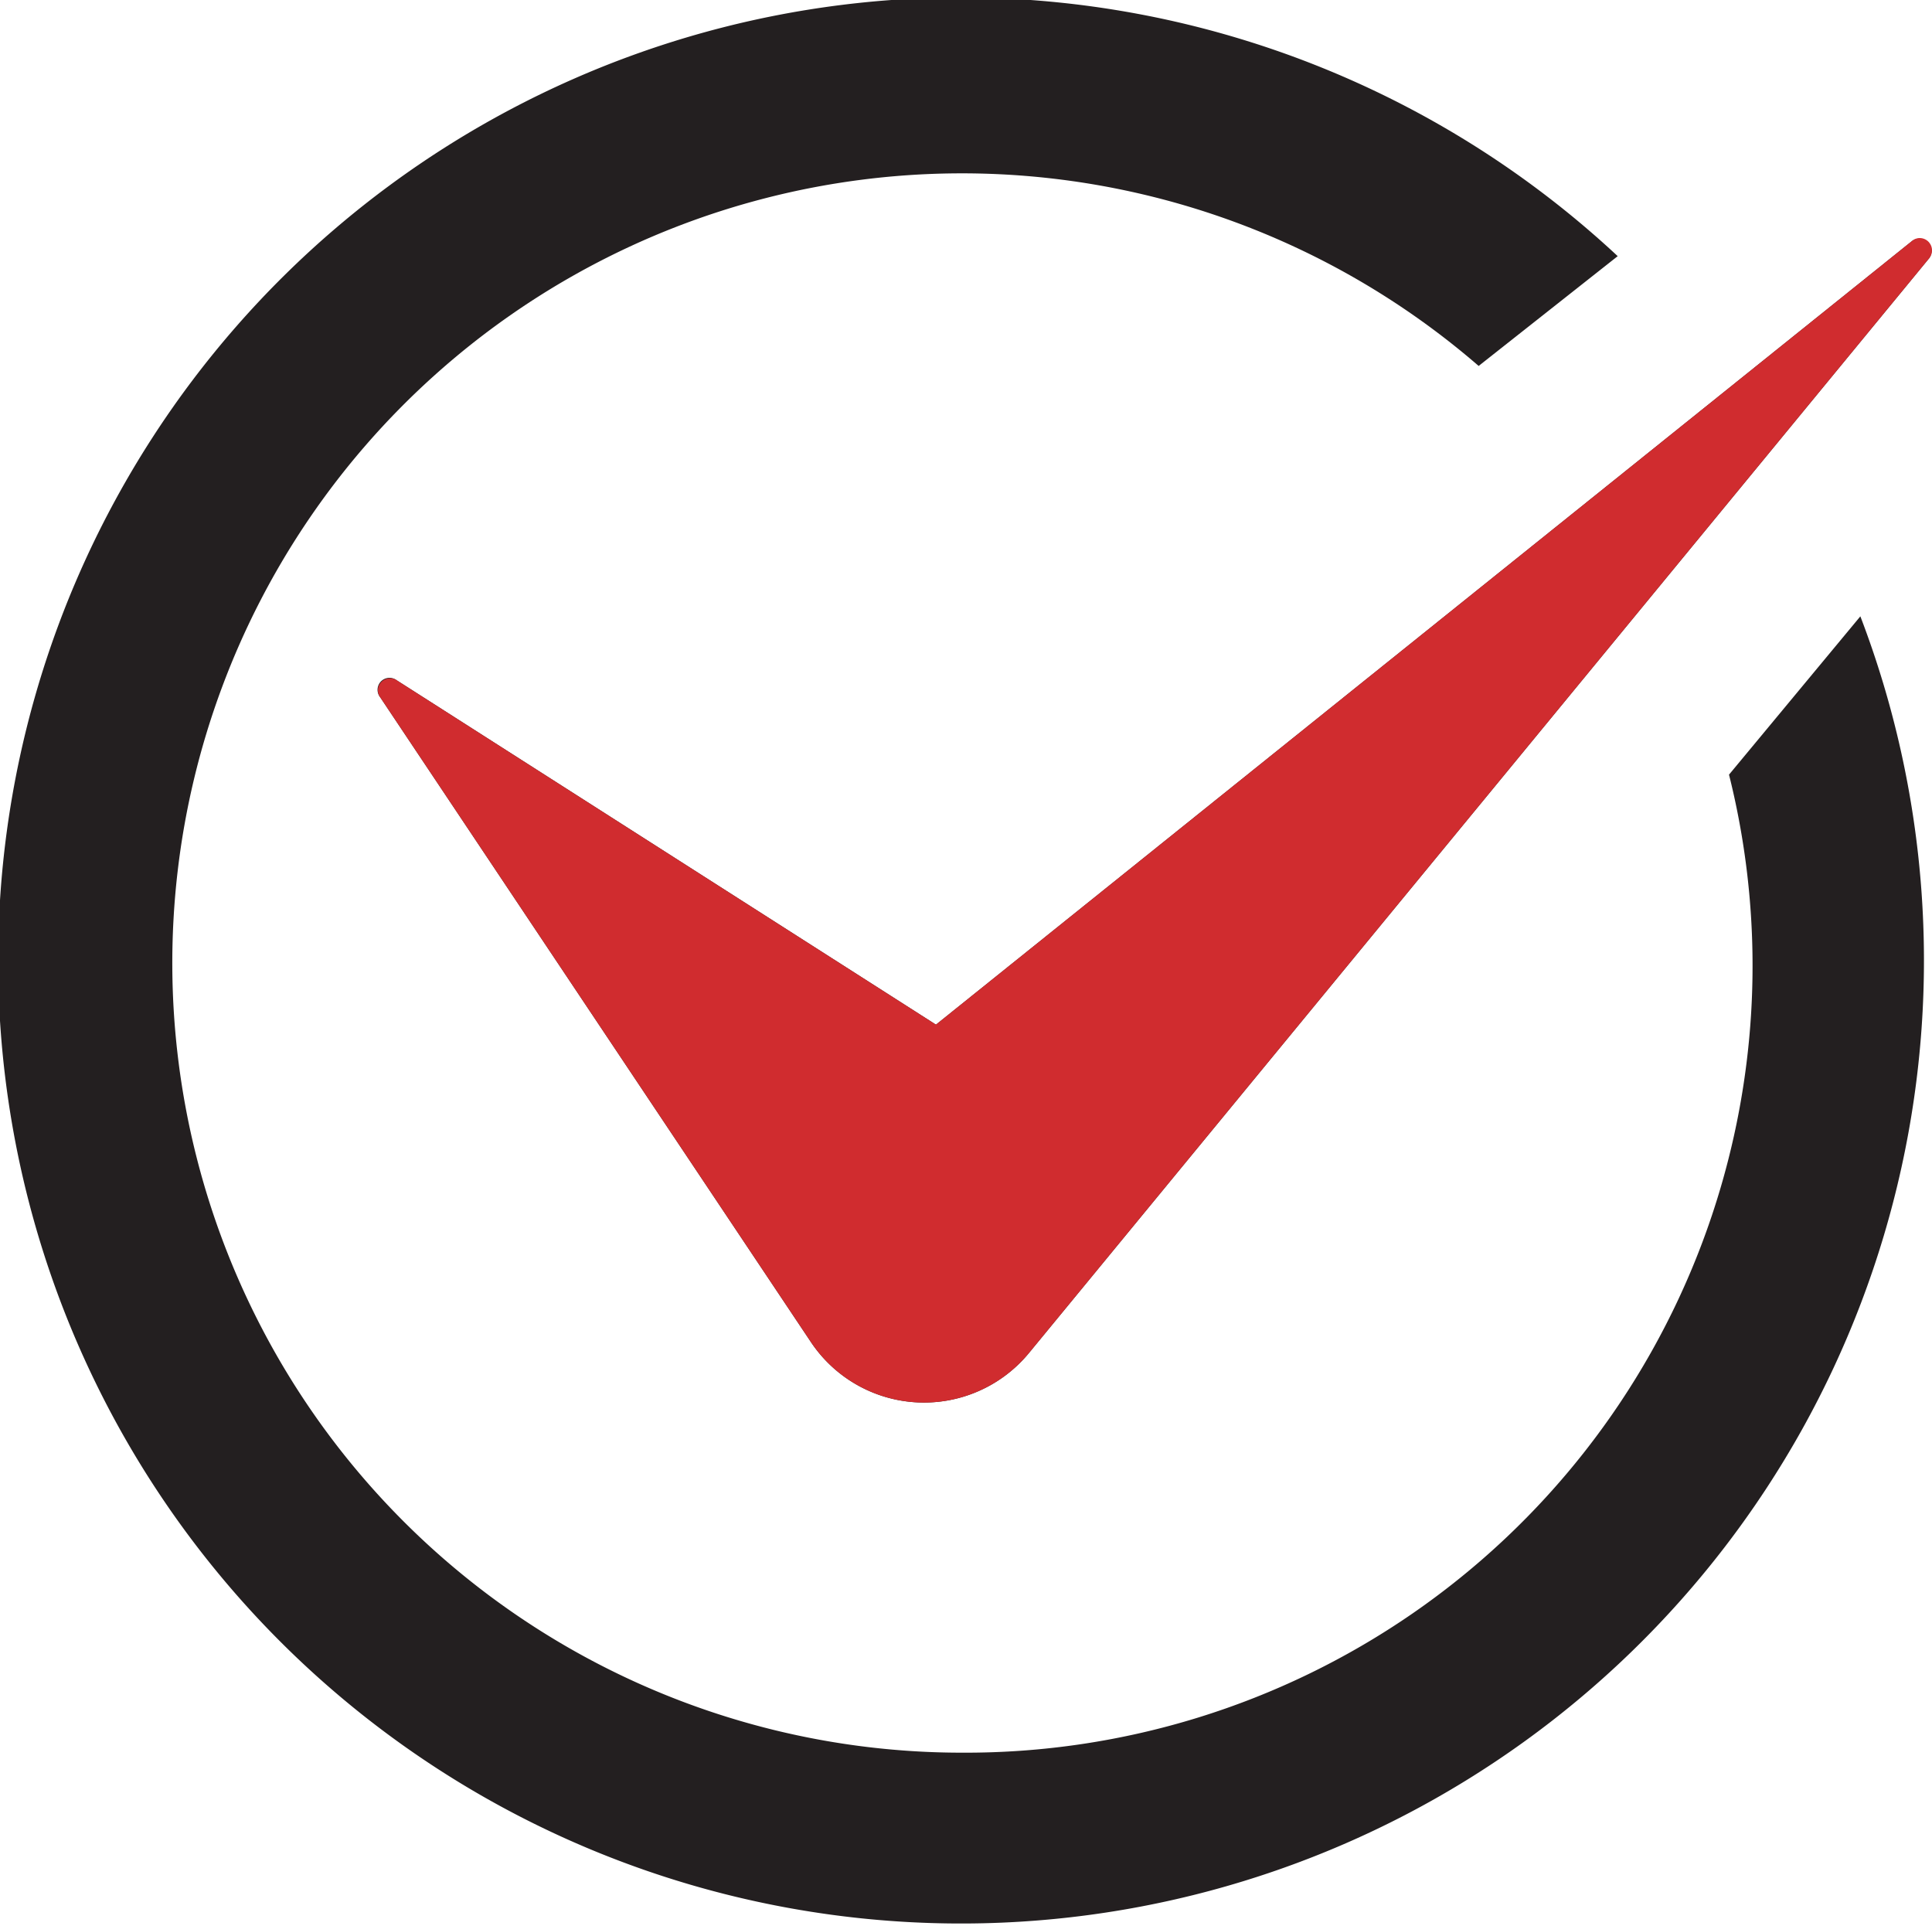 <svg id="Layer_1" data-name="Layer 1" xmlns="http://www.w3.org/2000/svg" xmlns:xlink="http://www.w3.org/1999/xlink" width="50.16" height="50" viewBox="0 0 50.16 50"><defs><clipPath id="clip-path"><rect width="50.16" height="50" fill="none"/></clipPath></defs><title>book-check</title><g clip-path="url(#clip-path)"><path d="M9.87,18.1,21.06,34.85a3.53,3.53,0,0,0,5.65.28L50.09,6.7a.32.32,0,0,0-.44-.45L24.3,26.6l-14-8.94a.31.31,0,0,0-.43.44" fill="#231f20"/><path d="M49.84,6.18a.32.32,0,0,1,.25.52L26.71,35.13a3.53,3.53,0,0,1-5.65-.28L9.87,18.1a.31.31,0,0,1,.26-.49.28.28,0,0,1,.17.05l14,8.94L49.65,6.25a.3.3,0,0,1,.19-.07" fill="#d02c2f"/><path d="M44.89,20.11A20.43,20.43,0,0,1,25,45.5a20.5,20.5,0,1,1,13.39-36L42,6.65A25,25,0,1,0,48.3,16Z" fill="#231f20"/></g></svg>